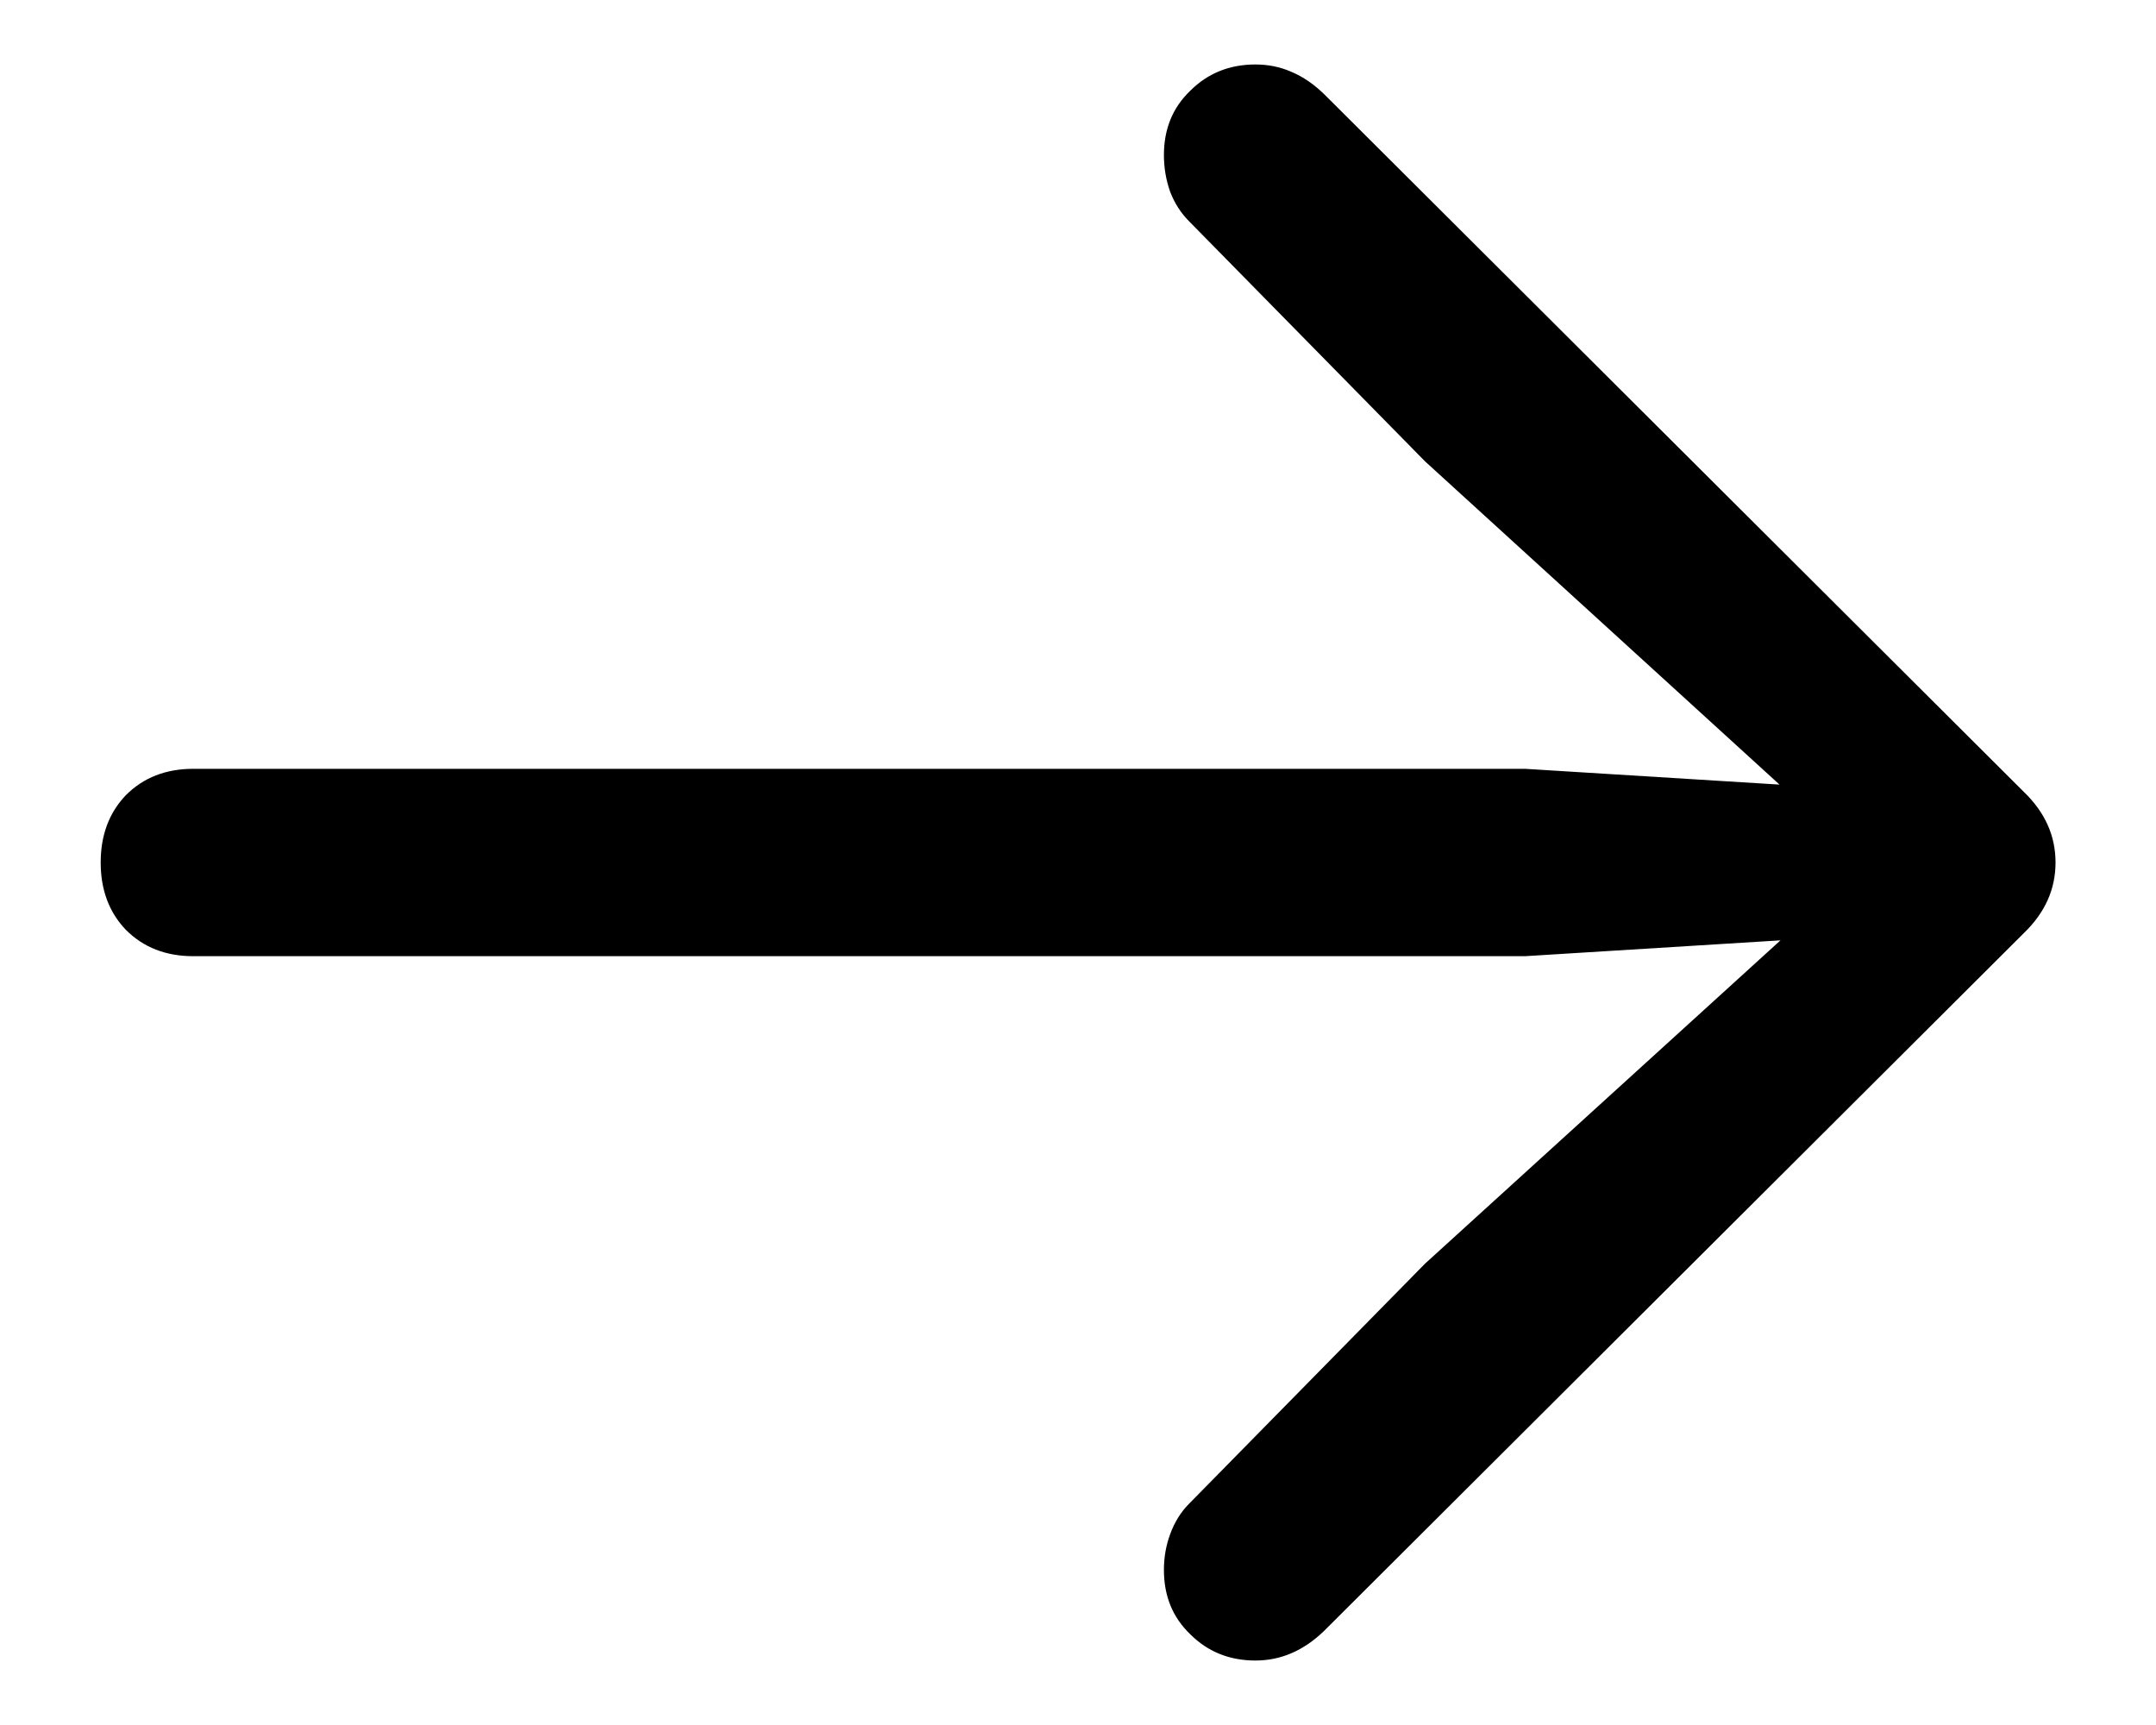 <svg width="20" height="16" viewBox="0 0 20 16" fill="none" xmlns="http://www.w3.org/2000/svg">
<path d="M19.068 8C19.068 8.247 18.971 8.465 18.775 8.654L12.281 15.129C12.092 15.311 11.881 15.402 11.646 15.402C11.406 15.402 11.204 15.321 11.041 15.158C10.878 15.002 10.797 14.803 10.797 14.562C10.797 14.445 10.816 14.335 10.855 14.23C10.895 14.12 10.953 14.025 11.031 13.947L13.219 11.721L17.096 8.195L17.291 8.674L14.146 8.869H1.793C1.539 8.869 1.331 8.788 1.168 8.625C1.012 8.462 0.934 8.254 0.934 8C0.934 7.746 1.012 7.538 1.168 7.375C1.331 7.212 1.539 7.131 1.793 7.131H14.146L17.291 7.326L17.096 7.814L13.219 4.279L11.031 2.053C10.953 1.975 10.895 1.883 10.855 1.779C10.816 1.669 10.797 1.555 10.797 1.438C10.797 1.197 10.878 0.998 11.041 0.842C11.204 0.679 11.406 0.598 11.646 0.598C11.764 0.598 11.874 0.62 11.979 0.666C12.089 0.712 12.197 0.786 12.301 0.891L18.775 7.346C18.971 7.535 19.068 7.753 19.068 8Z" fill="black"/>
</svg>
